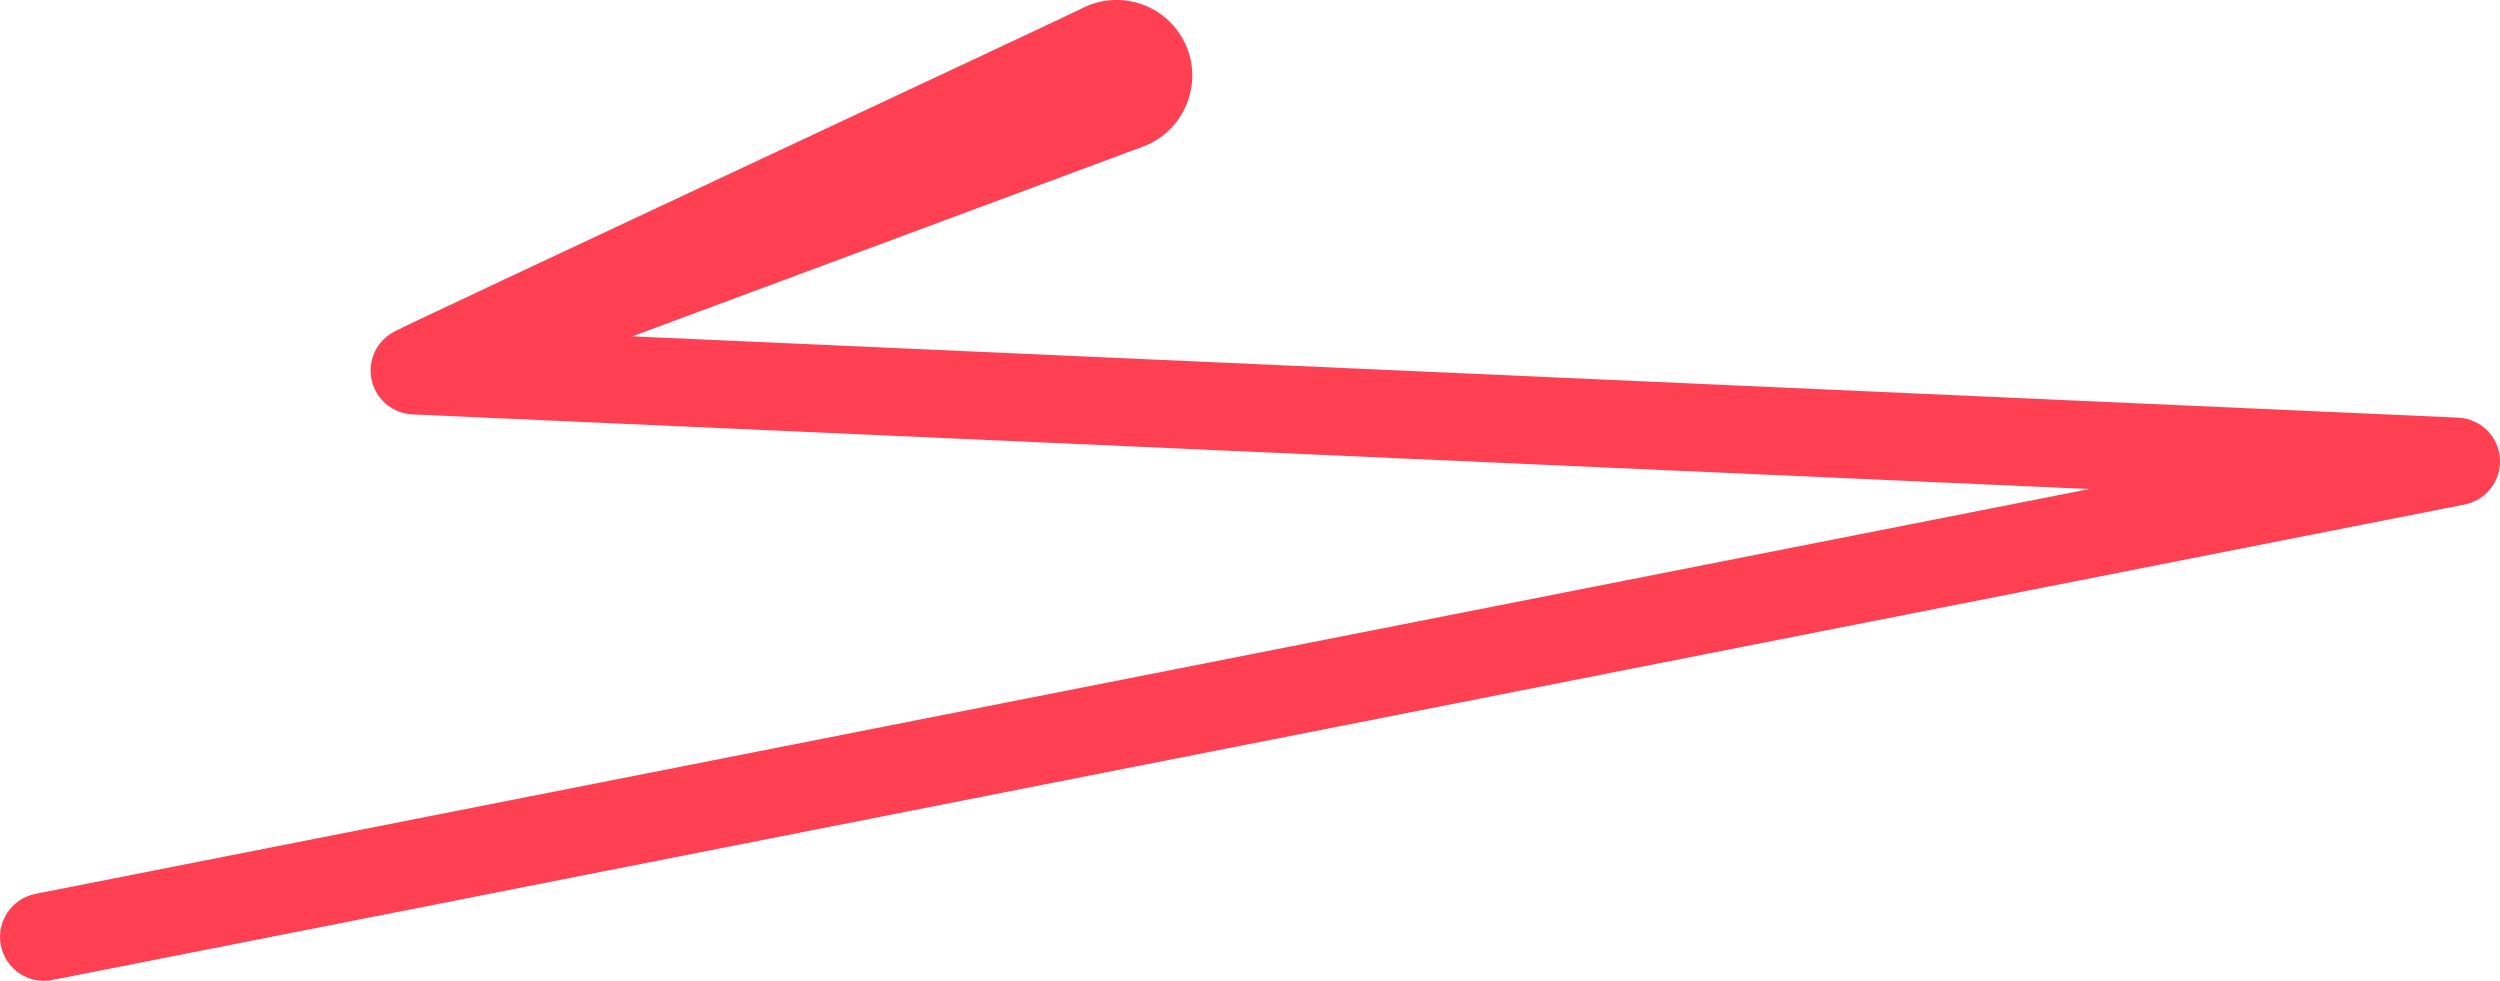 <?xml version="1.0" encoding="UTF-8"?> <svg xmlns="http://www.w3.org/2000/svg" id="Layer_1" data-name="Layer 1" viewBox="0 0 605.73 237.65"><defs><style> .cls-1 { fill: #ff4053; stroke-width: 0px; } </style></defs><path class="cls-1" d="m276.93,35.53S104.54,99.59,104.54,99.59l-3.64-20.42s494.68,22.02,494.68,22.02c5.87.26,10.41,5.23,10.15,11.09-.22,5-3.87,9.03-8.56,9.96,0,0-584.47,115.2-584.47,115.2-5.76,1.14-11.35-2.61-12.49-8.37-1.14-5.76,2.61-11.35,8.37-12.49l584.47-115.2s1.58,21.05,1.58,21.05l-494.68-22.02c-5.86-.26-10.4-5.23-10.14-11.09.18-4.07,2.63-7.51,6.08-9.14-.14-.27,166.81-78.18,166.85-78.44,9.17-4.31,20.09-.37,24.4,8.79,4.59,9.63-.2,21.32-10.21,24.99h0Z"></path></svg> 
